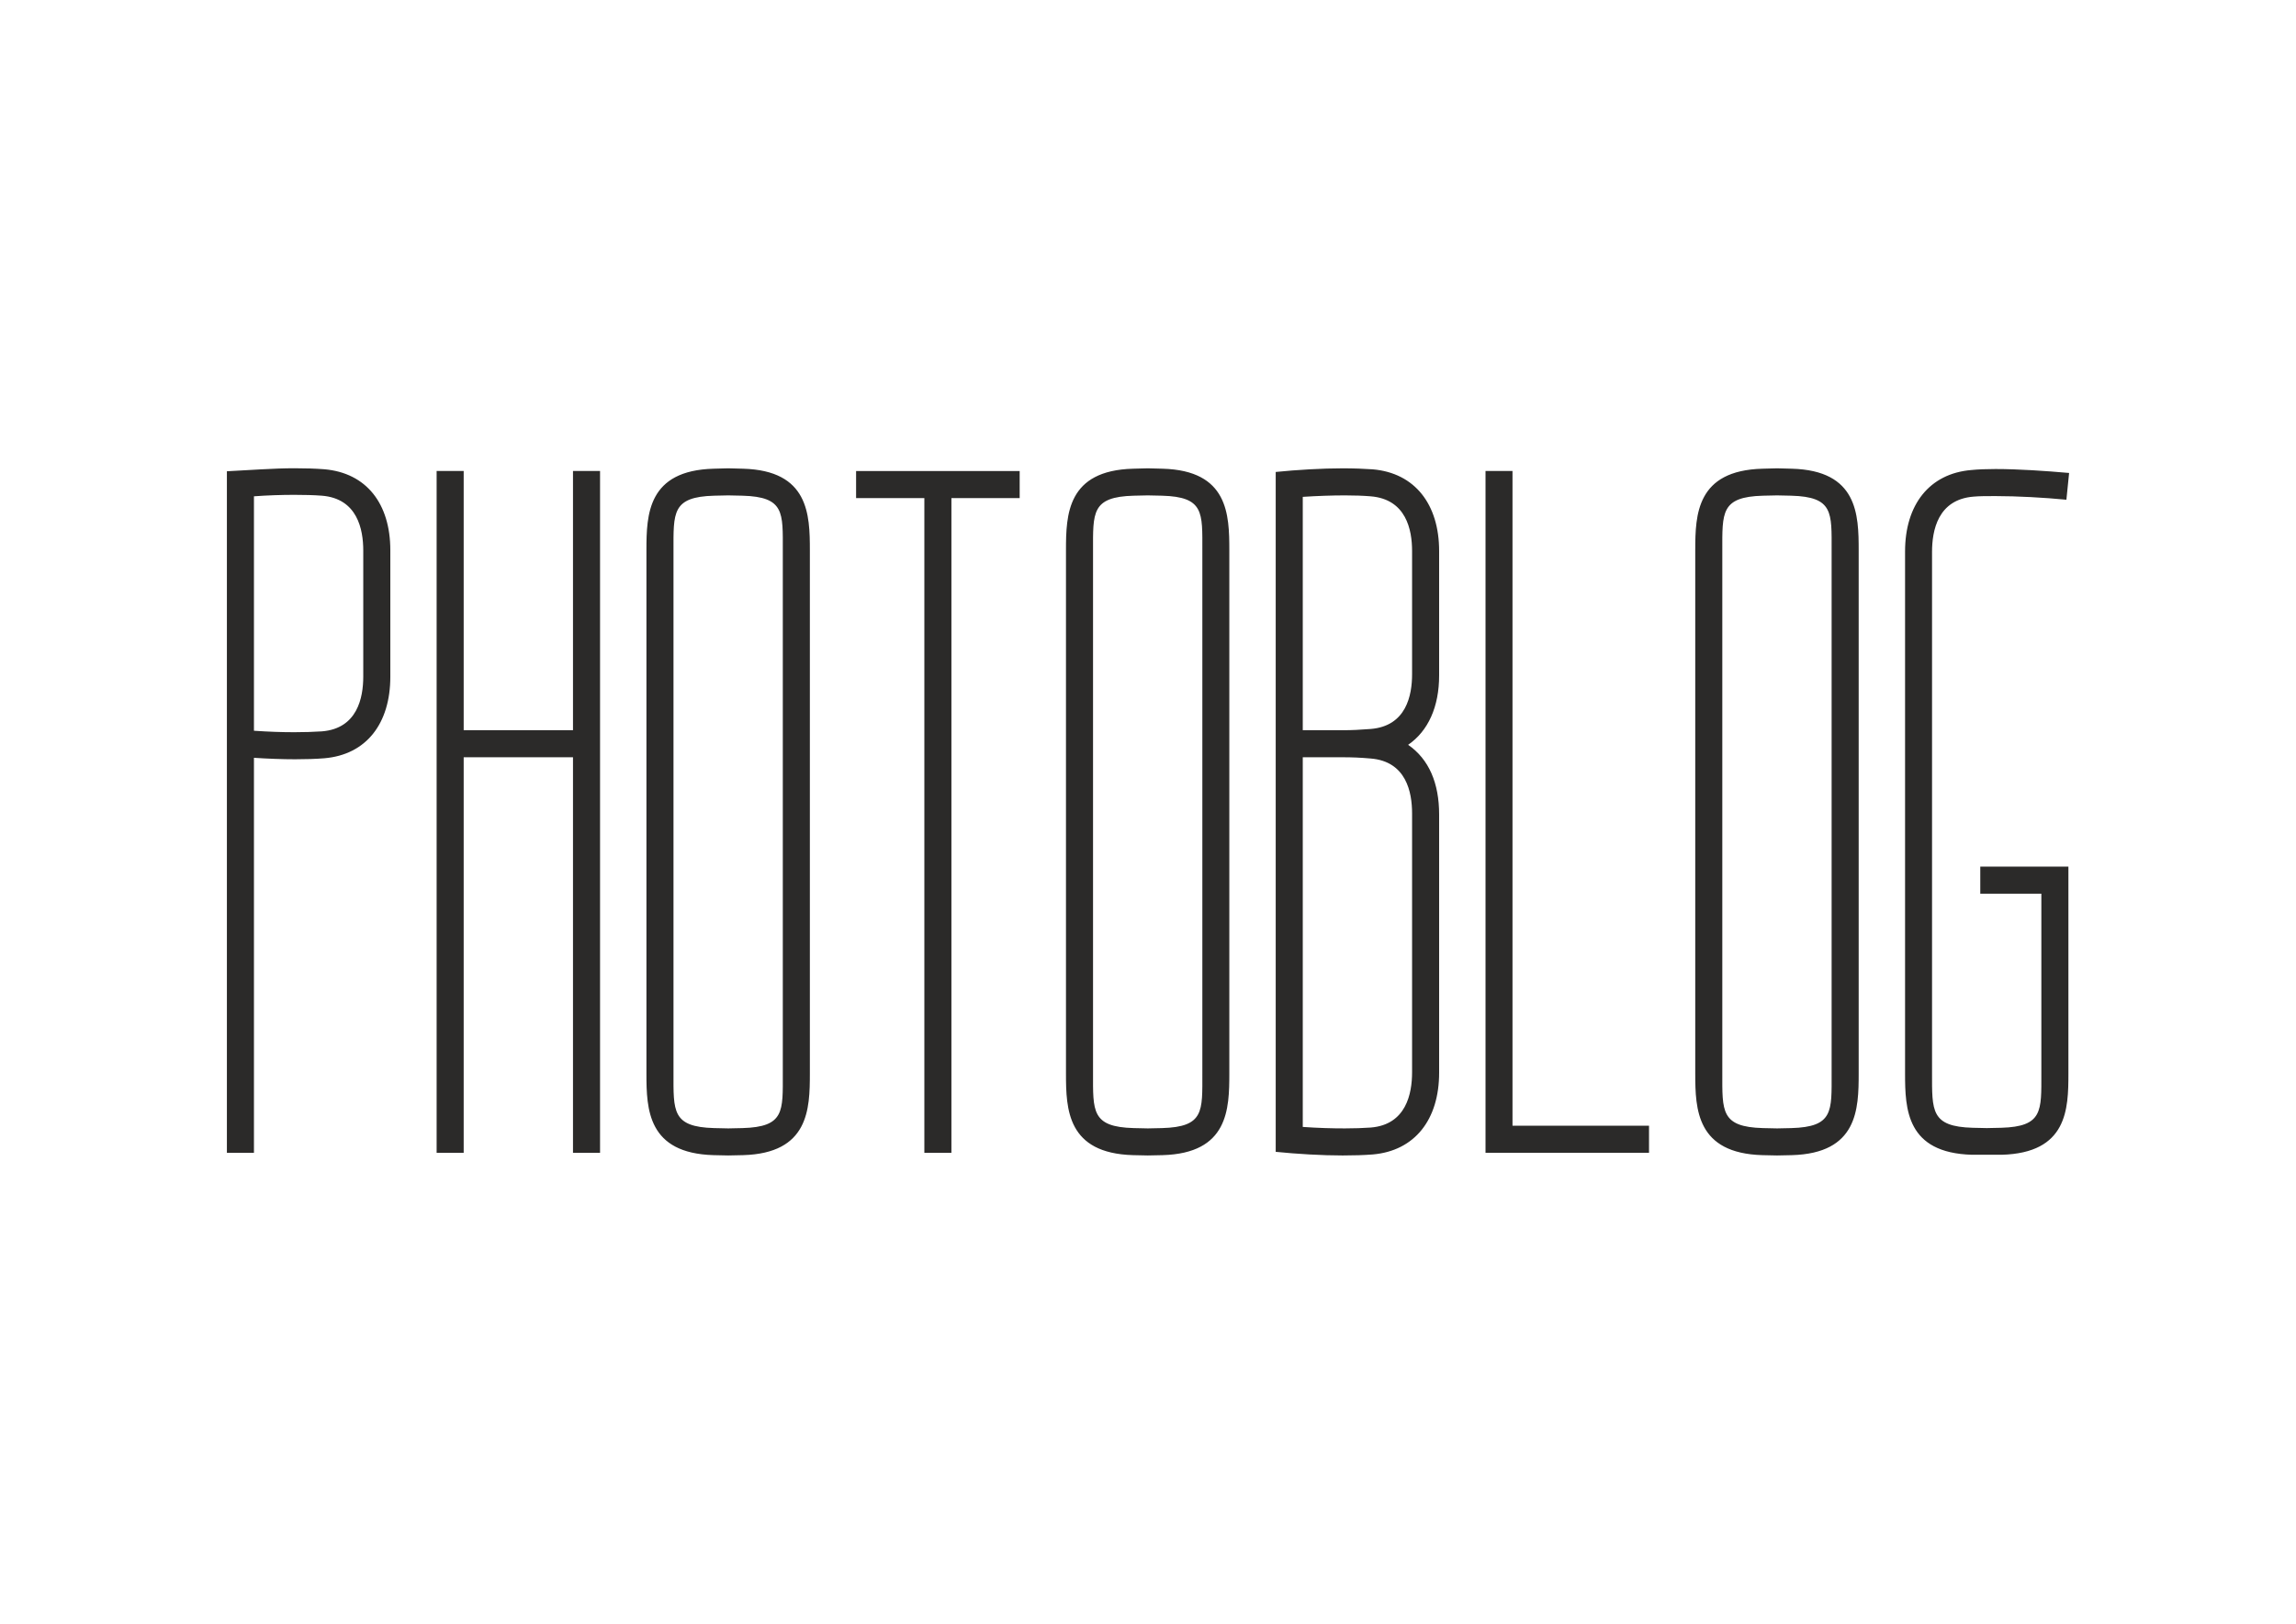 <?xml version="1.0" encoding="UTF-8"?>
<!DOCTYPE svg PUBLIC "-//W3C//DTD SVG 1.1//EN" "http://www.w3.org/Graphics/SVG/1.1/DTD/svg11.dtd">
<!-- Creator: CorelDRAW X7 -->
<svg xmlns="http://www.w3.org/2000/svg" xml:space="preserve" width="297mm" height="210mm" version="1.1" style="shape-rendering:geometricPrecision; text-rendering:geometricPrecision; image-rendering:optimizeQuality; fill-rule:evenodd; clip-rule:evenodd"
viewBox="0 0 29700 21000"
 xmlns:xlink="http://www.w3.org/1999/xlink">
 <defs>
  <style type="text/css">
   <![CDATA[
    .fil0 {fill:#2B2A29;fill-rule:nonzero}
   ]]>
  </style>
 </defs>
 <g id="Слой_x0020_1">
  <path class="fil0" d="M2935 6095l0 8815 350 0 0 -5109c181,12 370,19 533,19 140,0 265,-4 377,-13 545,-46 854,-451 854,-1054l0 -1637c0,-602 -309,-1000 -854,-1047 -115,-9 -246,-13 -390,-13 -263,0 -583,25 -870,39zm870 3375c-166,0 -329,-6 -520,-19l0 -3032c173,-13 358,-19 520,-19 131,0 254,3 359,11 460,37 535,437 535,709l0 1630c0,272 -75,672 -535,709 -105,7 -228,11 -359,11zm2193 -3379l-350 0 0 8819 350 0 0 -5116 1414 0 0 5116 350 0 0 -8819 -350 0 0 3353 -1414 0 0 -3353zm3233 -29c-852,23 -869,592 -869,1052l0 6773c0,460 17,1029 869,1053 58,0 124,4 189,4 66,0 132,-4 191,-4 851,-24 865,-594 865,-1057l0 -6765c0,-463 -14,-1033 -865,-1056 -57,0 -126,-5 -191,-5 -65,0 -131,5 -189,5zm189 8532c-54,0 -122,-4 -182,-4 -547,-15 -526,-219 -526,-713l0 -6753c0,-494 -21,-698 526,-713 60,0 128,-4 182,-4 56,0 124,4 184,4 547,15 522,219 522,709l0 6762c0,490 25,693 -522,708 -62,0 -128,4 -184,4zm1654 -8152l883 0 0 8468 350 0 0 -8468 883 0 0 -350 -2116 0 0 350zm3583 -380c-851,23 -868,592 -868,1052l0 6773c0,460 17,1029 868,1053 59,0 125,4 190,4 66,0 132,-4 191,-4 851,-24 864,-594 864,-1057l0 -6765c0,-463 -13,-1033 -864,-1056 -57,0 -126,-5 -191,-5 -65,0 -131,5 -190,5zm190 8532c-54,0 -122,-4 -182,-4 -547,-15 -526,-219 -526,-713l0 -6753c0,-494 -21,-698 526,-713 60,0 128,-4 182,-4 56,0 124,4 184,4 547,15 522,219 522,709l0 6762c0,490 25,693 -522,708 -62,0 -128,4 -184,4zm1655 -8490l0 8793c275,28 597,47 866,47 144,0 273,-4 389,-13 546,-47 859,-453 859,-1057l0 -3341c0,-403 -131,-714 -401,-900 260,-179 401,-492 401,-898l0 -1609c0,-603 -313,-1009 -859,-1056 -114,-8 -245,-13 -389,-13 -263,0 -592,19 -866,47zm1229 8479c-97,7 -210,11 -334,11 -169,0 -344,-5 -545,-19l0 -4781 525 0c110,0 217,4 353,16 461,37 536,436 536,710l0 3348c0,274 -75,678 -535,715zm-354 -5139l-525 0 0 -3018c182,-12 379,-19 545,-19 124,0 237,4 333,12 461,37 536,435 536,707l0 1595c0,272 -75,670 -536,707 -136,11 -249,16 -353,16zm3954 5115l-1766 0 0 -8468 -349 0 0 8818 2115 0 0 -350zm1467 -8497c-851,23 -869,592 -869,1052l0 6773c0,460 18,1029 869,1053 59,0 125,4 189,4 67,0 133,-4 191,-4 852,-24 865,-594 865,-1057l0 -6765c0,-463 -13,-1033 -865,-1056 -57,0 -126,-5 -191,-5 -64,0 -130,5 -189,5zm189 8532c-54,0 -122,-4 -182,-4 -547,-15 -526,-219 -526,-713l0 -6753c0,-494 -21,-698 526,-713 60,0 128,-4 182,-4 56,0 124,4 184,4 547,15 522,219 522,709l0 6762c0,490 25,693 -522,708 -62,0 -128,4 -184,4zm3743 -8131l35 -346c-304,-27 -658,-51 -952,-51 -118,0 -224,4 -314,13 -542,46 -856,449 -856,1053l0 6752c0,459 17,1028 868,1051l381 0c851,-23 864,-590 864,-1051l0 -2676 -1140 0 0 350 790 0 0 2326c0,484 21,687 -521,702 -61,0 -128,4 -184,4 -55,0 -122,-4 -182,-4 -543,-15 -527,-219 -527,-710l0 -6738c0,-275 74,-678 537,-715 76,-7 172,-7 284,-7 279,0 629,19 917,47z"/>
 </g>
</svg>
